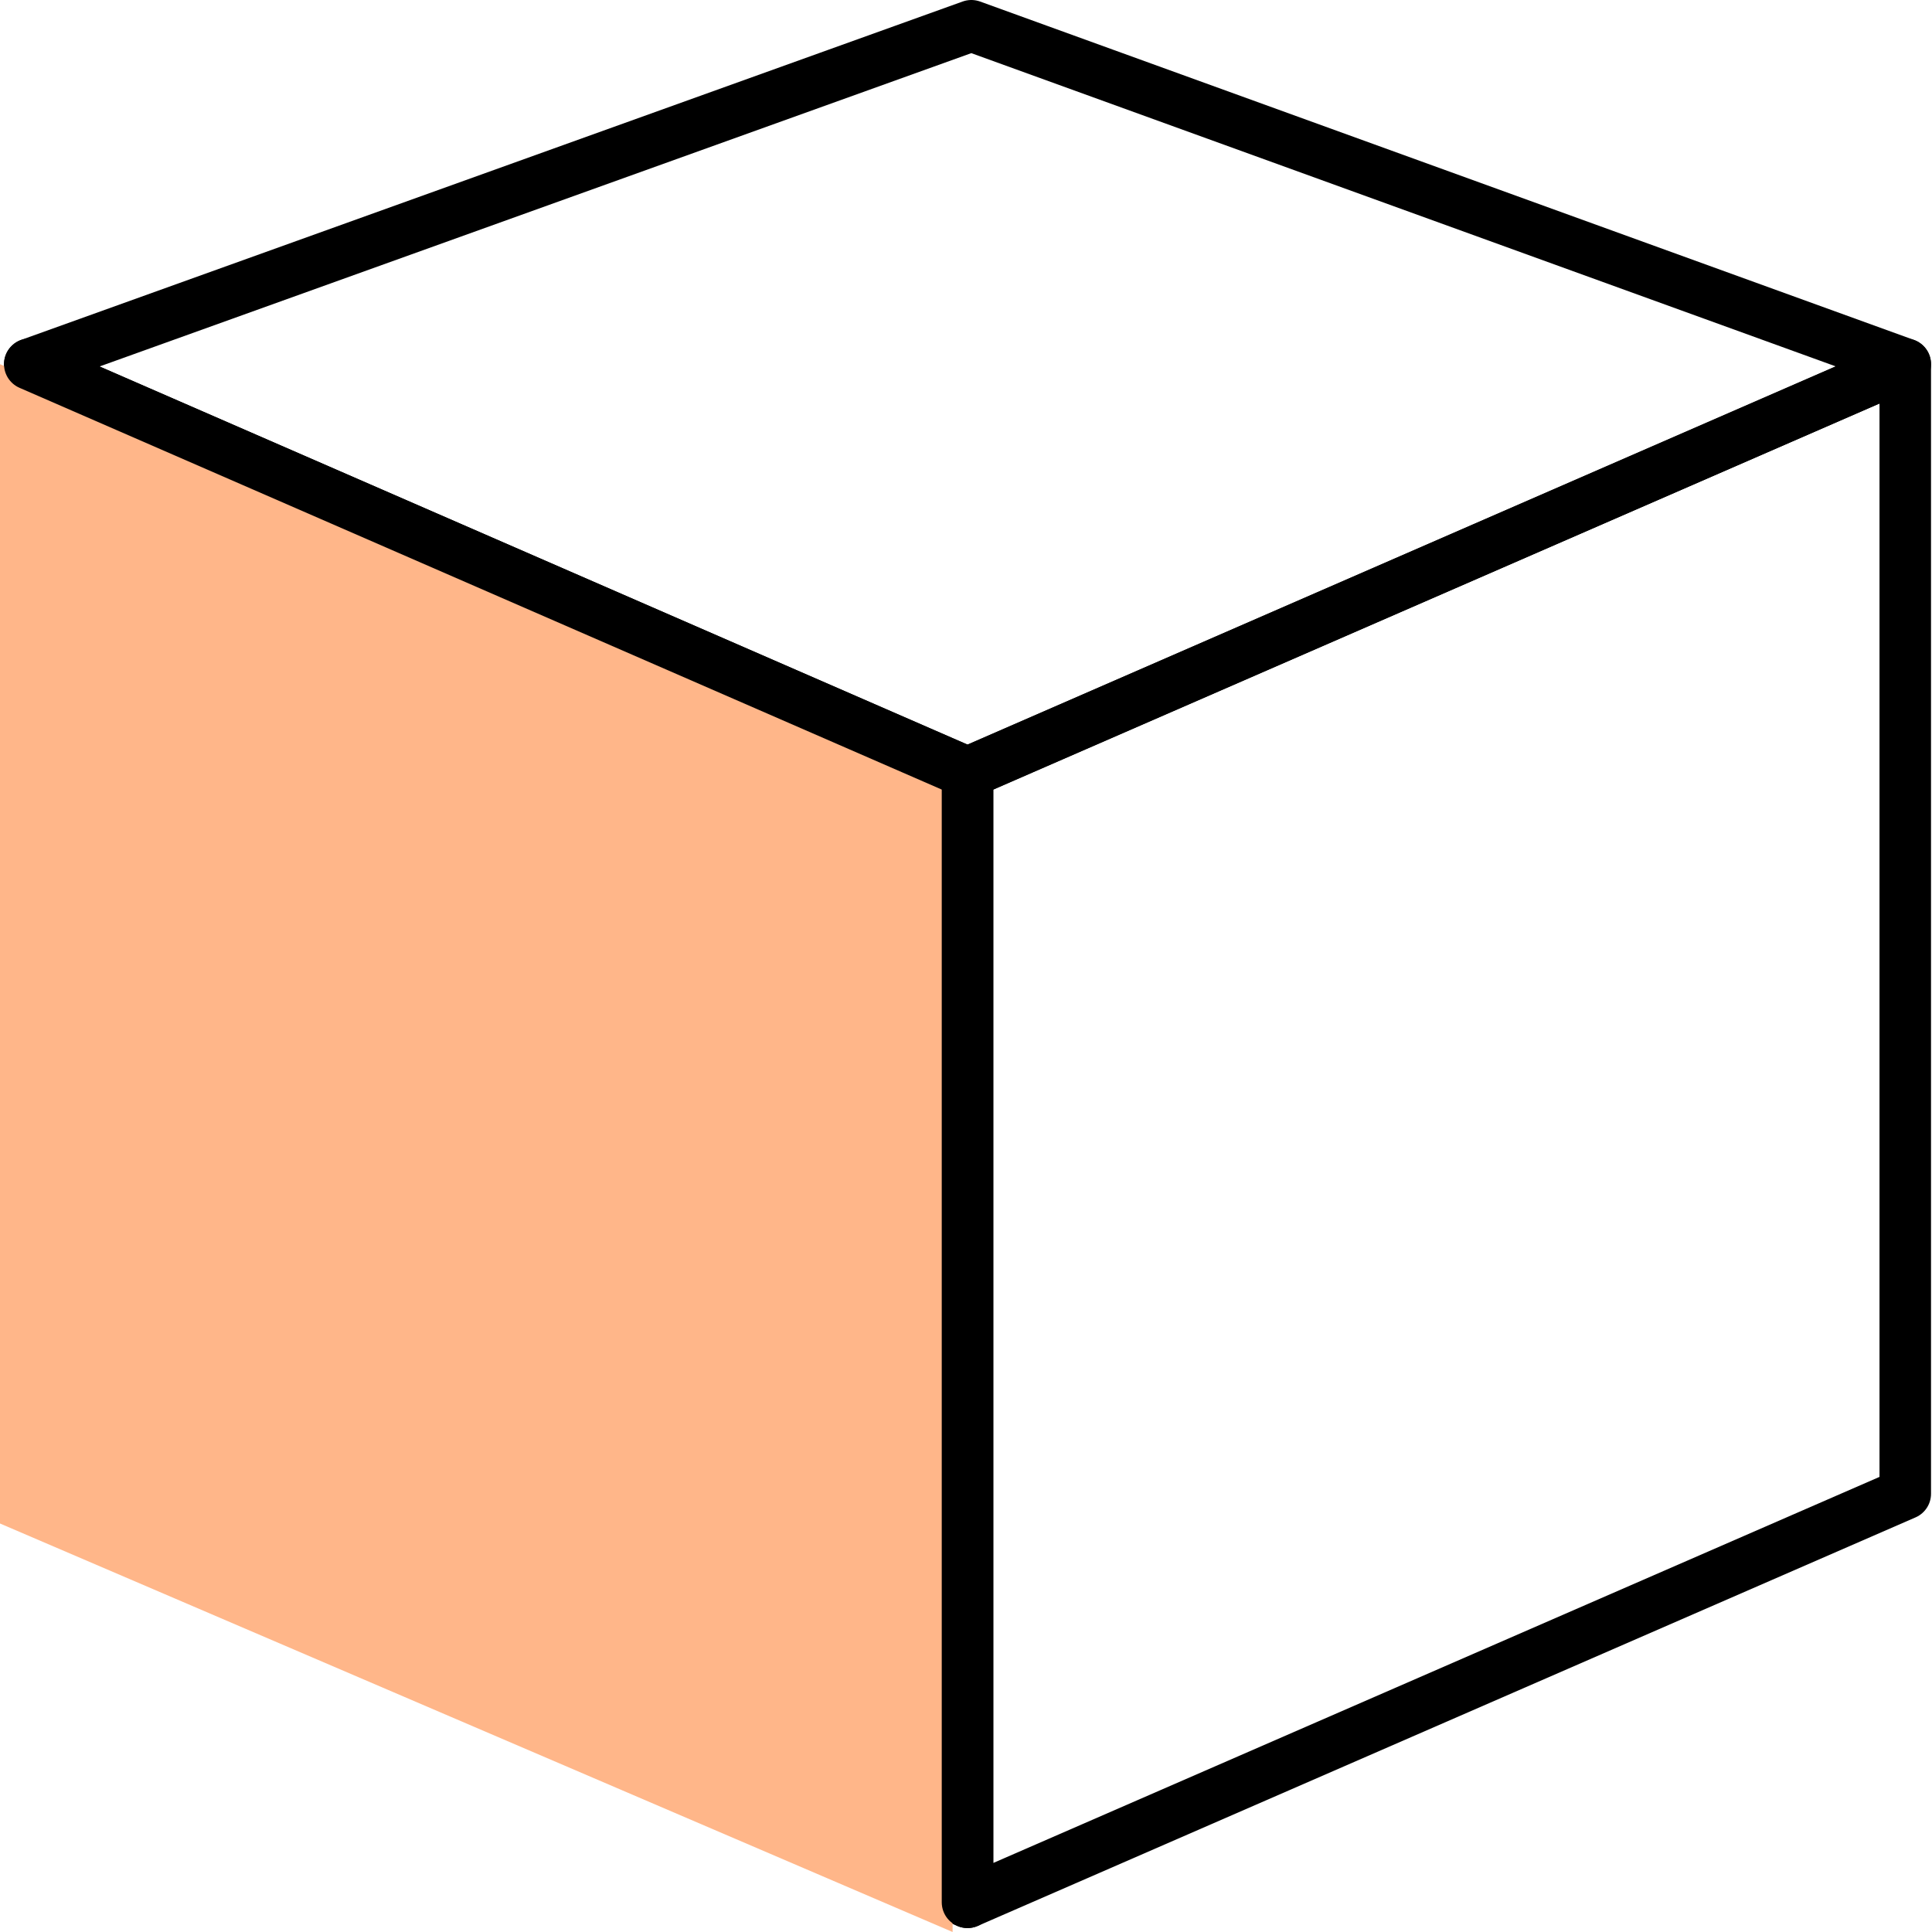 <svg width="150" height="150" viewBox="0 0 150 150" fill="none" xmlns="http://www.w3.org/2000/svg">
<path d="M2.312 28.275L75.119 59.993V87.984V147.693L2.312 115.976V87.984V28.275Z" stroke="black" stroke-width="4" stroke-linecap="round" stroke-linejoin="round"/>
<path d="M0 28.275L73.96 59.993V89.138V150L0 118.284V89.138V28.275Z" fill="#FFB689"/>
<path d="M2.312 28.275L75.415 2L147.925 28.275L75.119 59.992L2.312 28.275Z" stroke="black" stroke-width="4" stroke-linecap="round" stroke-linejoin="round"/>
<path d="M147.924 28.275L75.117 59.992V87.984V147.693L147.924 115.976V87.984V28.275Z" stroke="black" stroke-width="4" stroke-linecap="round" stroke-linejoin="round"/>
</svg>
